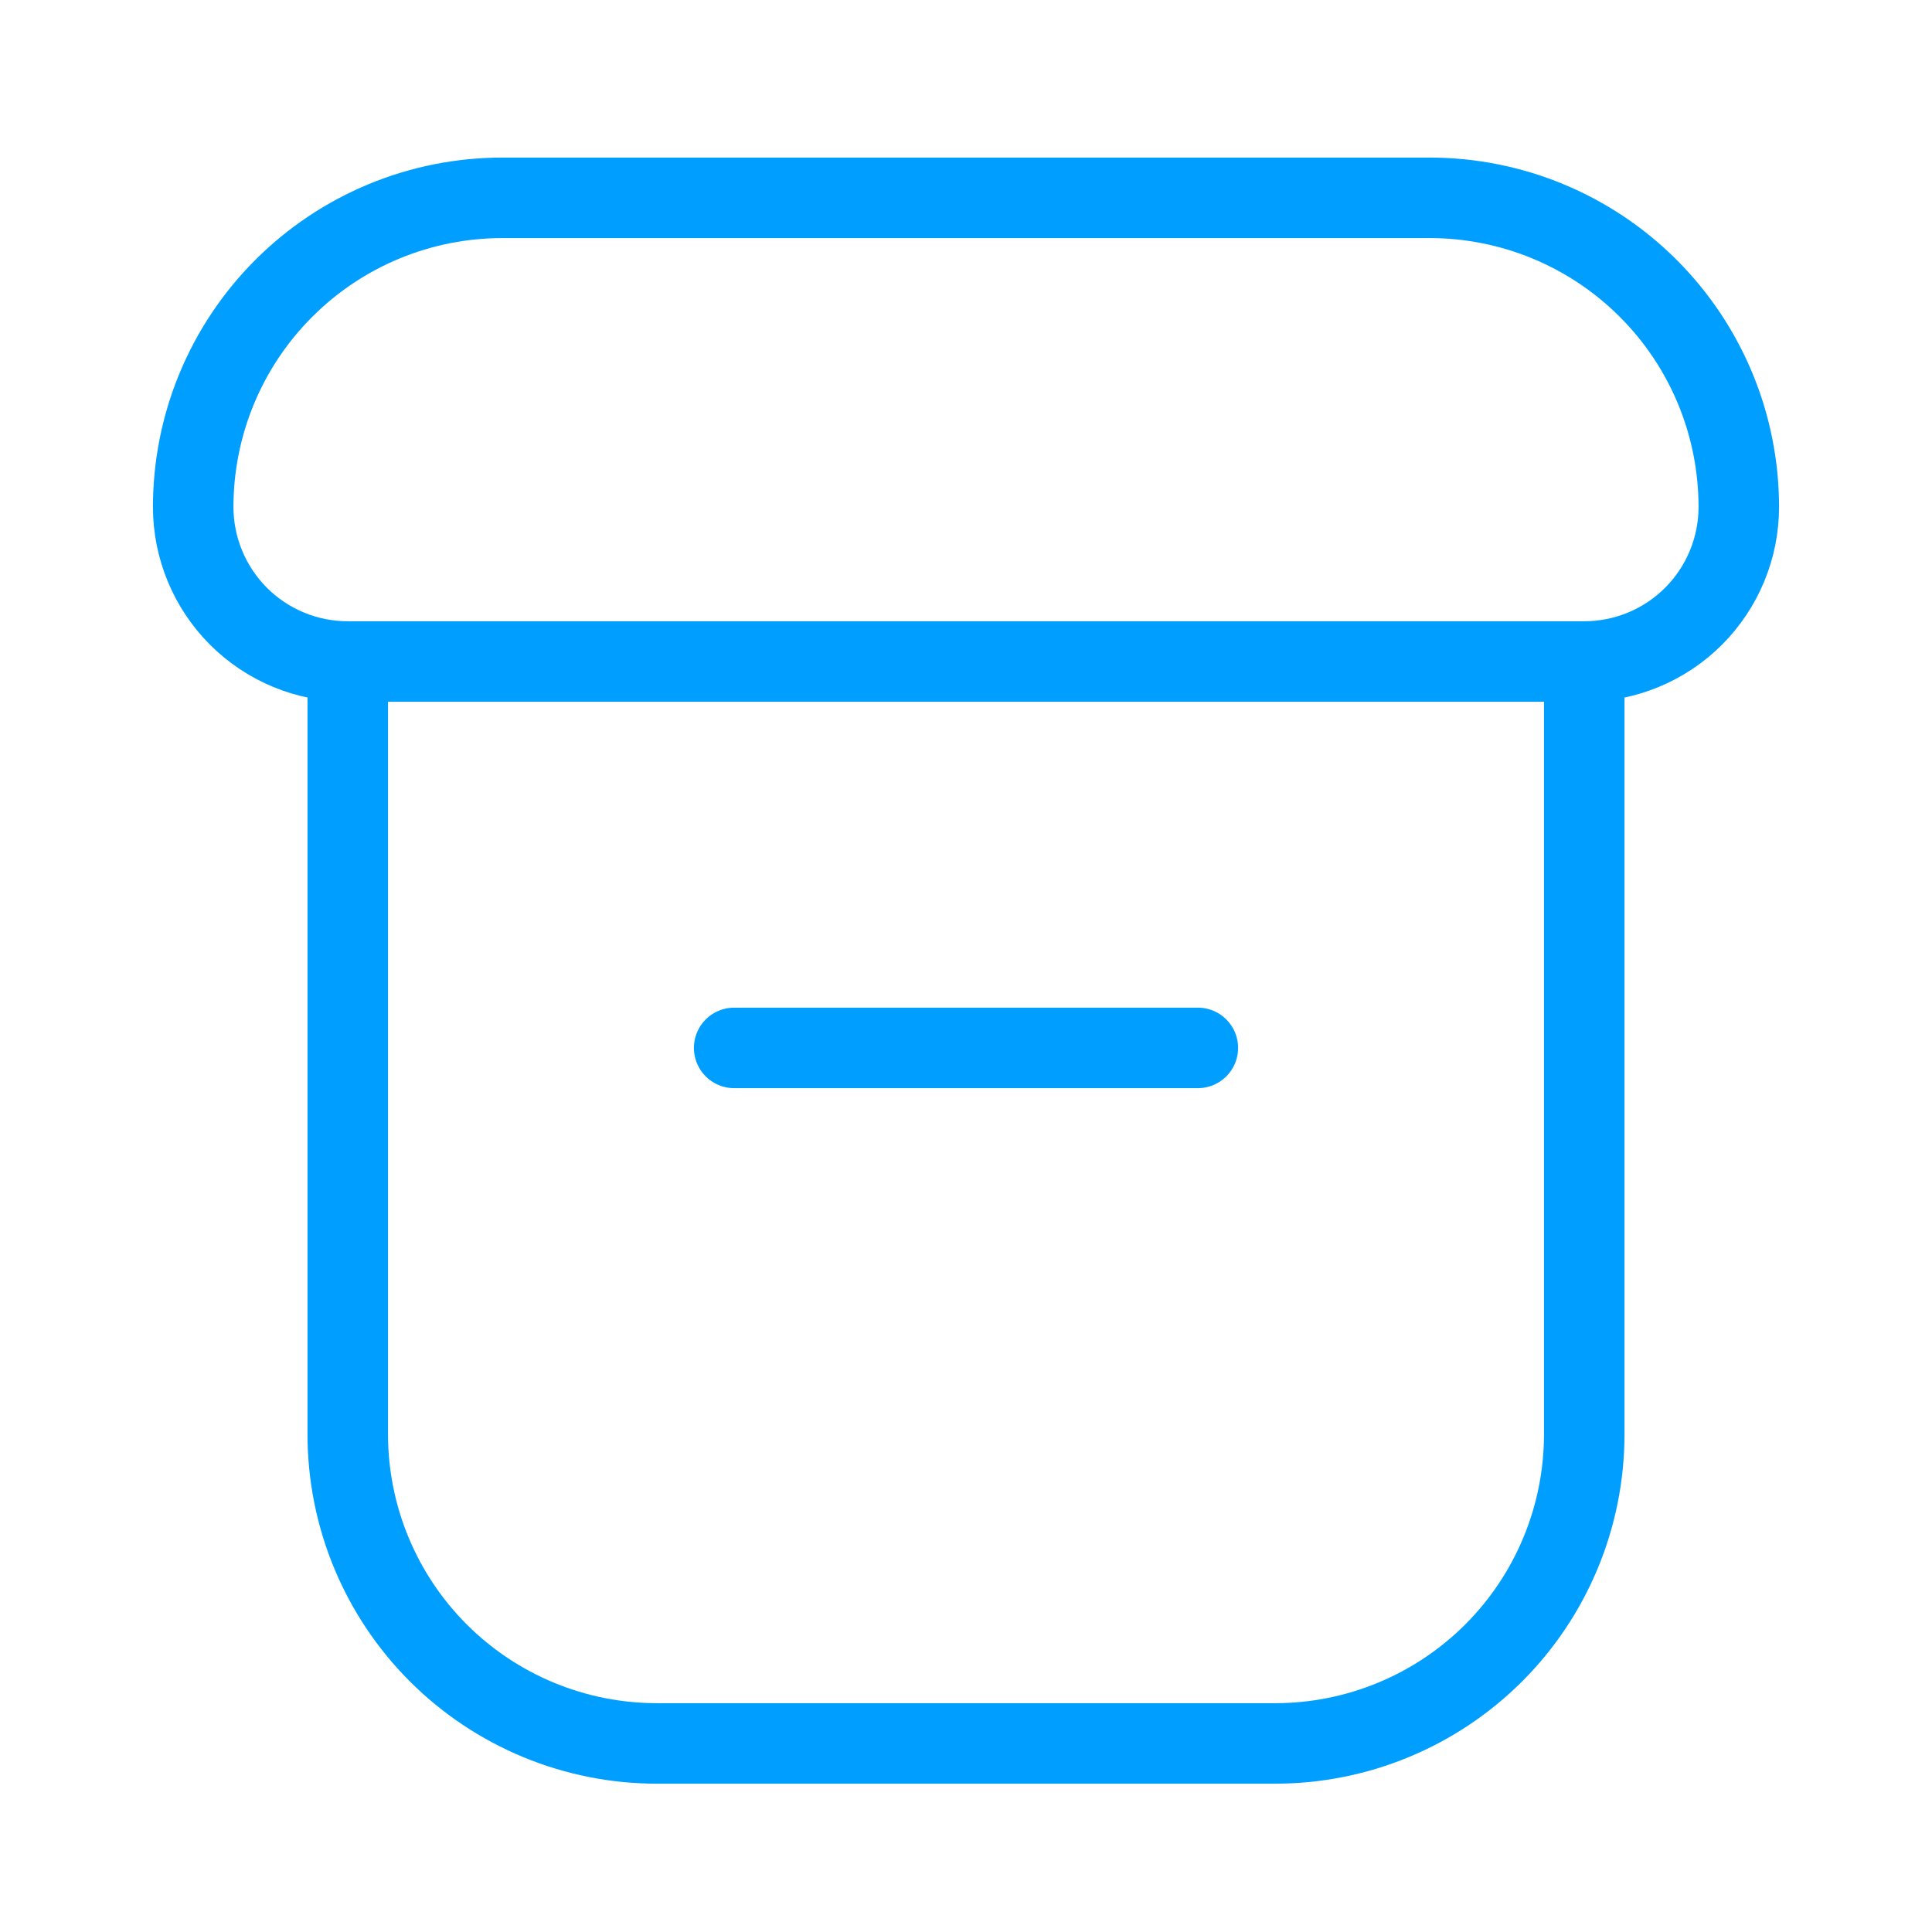 <svg width="48" height="48" viewBox="0 0 48 48" fill="none" xmlns="http://www.w3.org/2000/svg">
<path d="M8.64 16.877V35.635C8.64 37.672 9.449 39.626 10.889 41.066C12.33 42.506 14.283 43.315 16.32 43.315H31.68C33.717 43.315 35.67 42.506 37.111 41.066C38.551 39.626 39.36 37.672 39.36 35.635V16.858" stroke="#009FFF" stroke-width="2" stroke-linecap="round" stroke-linejoin="round"/>
<path d="M18.24 26.035H29.76" stroke="#009FFF" stroke-width="2" stroke-linecap="round" stroke-linejoin="round"/>
<path d="M43.2 12.595C43.2 10.558 42.391 8.605 40.95 7.165C39.51 5.724 37.557 4.915 35.52 4.915H12.48C10.443 4.915 8.49 5.724 7.05 7.165C5.609 8.605 4.8 10.558 4.8 12.595C4.8 13.614 5.205 14.59 5.925 15.311C6.645 16.031 7.622 16.435 8.64 16.435H39.36C40.378 16.435 41.355 16.031 42.075 15.311C42.795 14.59 43.2 13.614 43.2 12.595Z" stroke="#009FFF" stroke-width="2" stroke-linecap="round" stroke-linejoin="round"/>
</svg>
